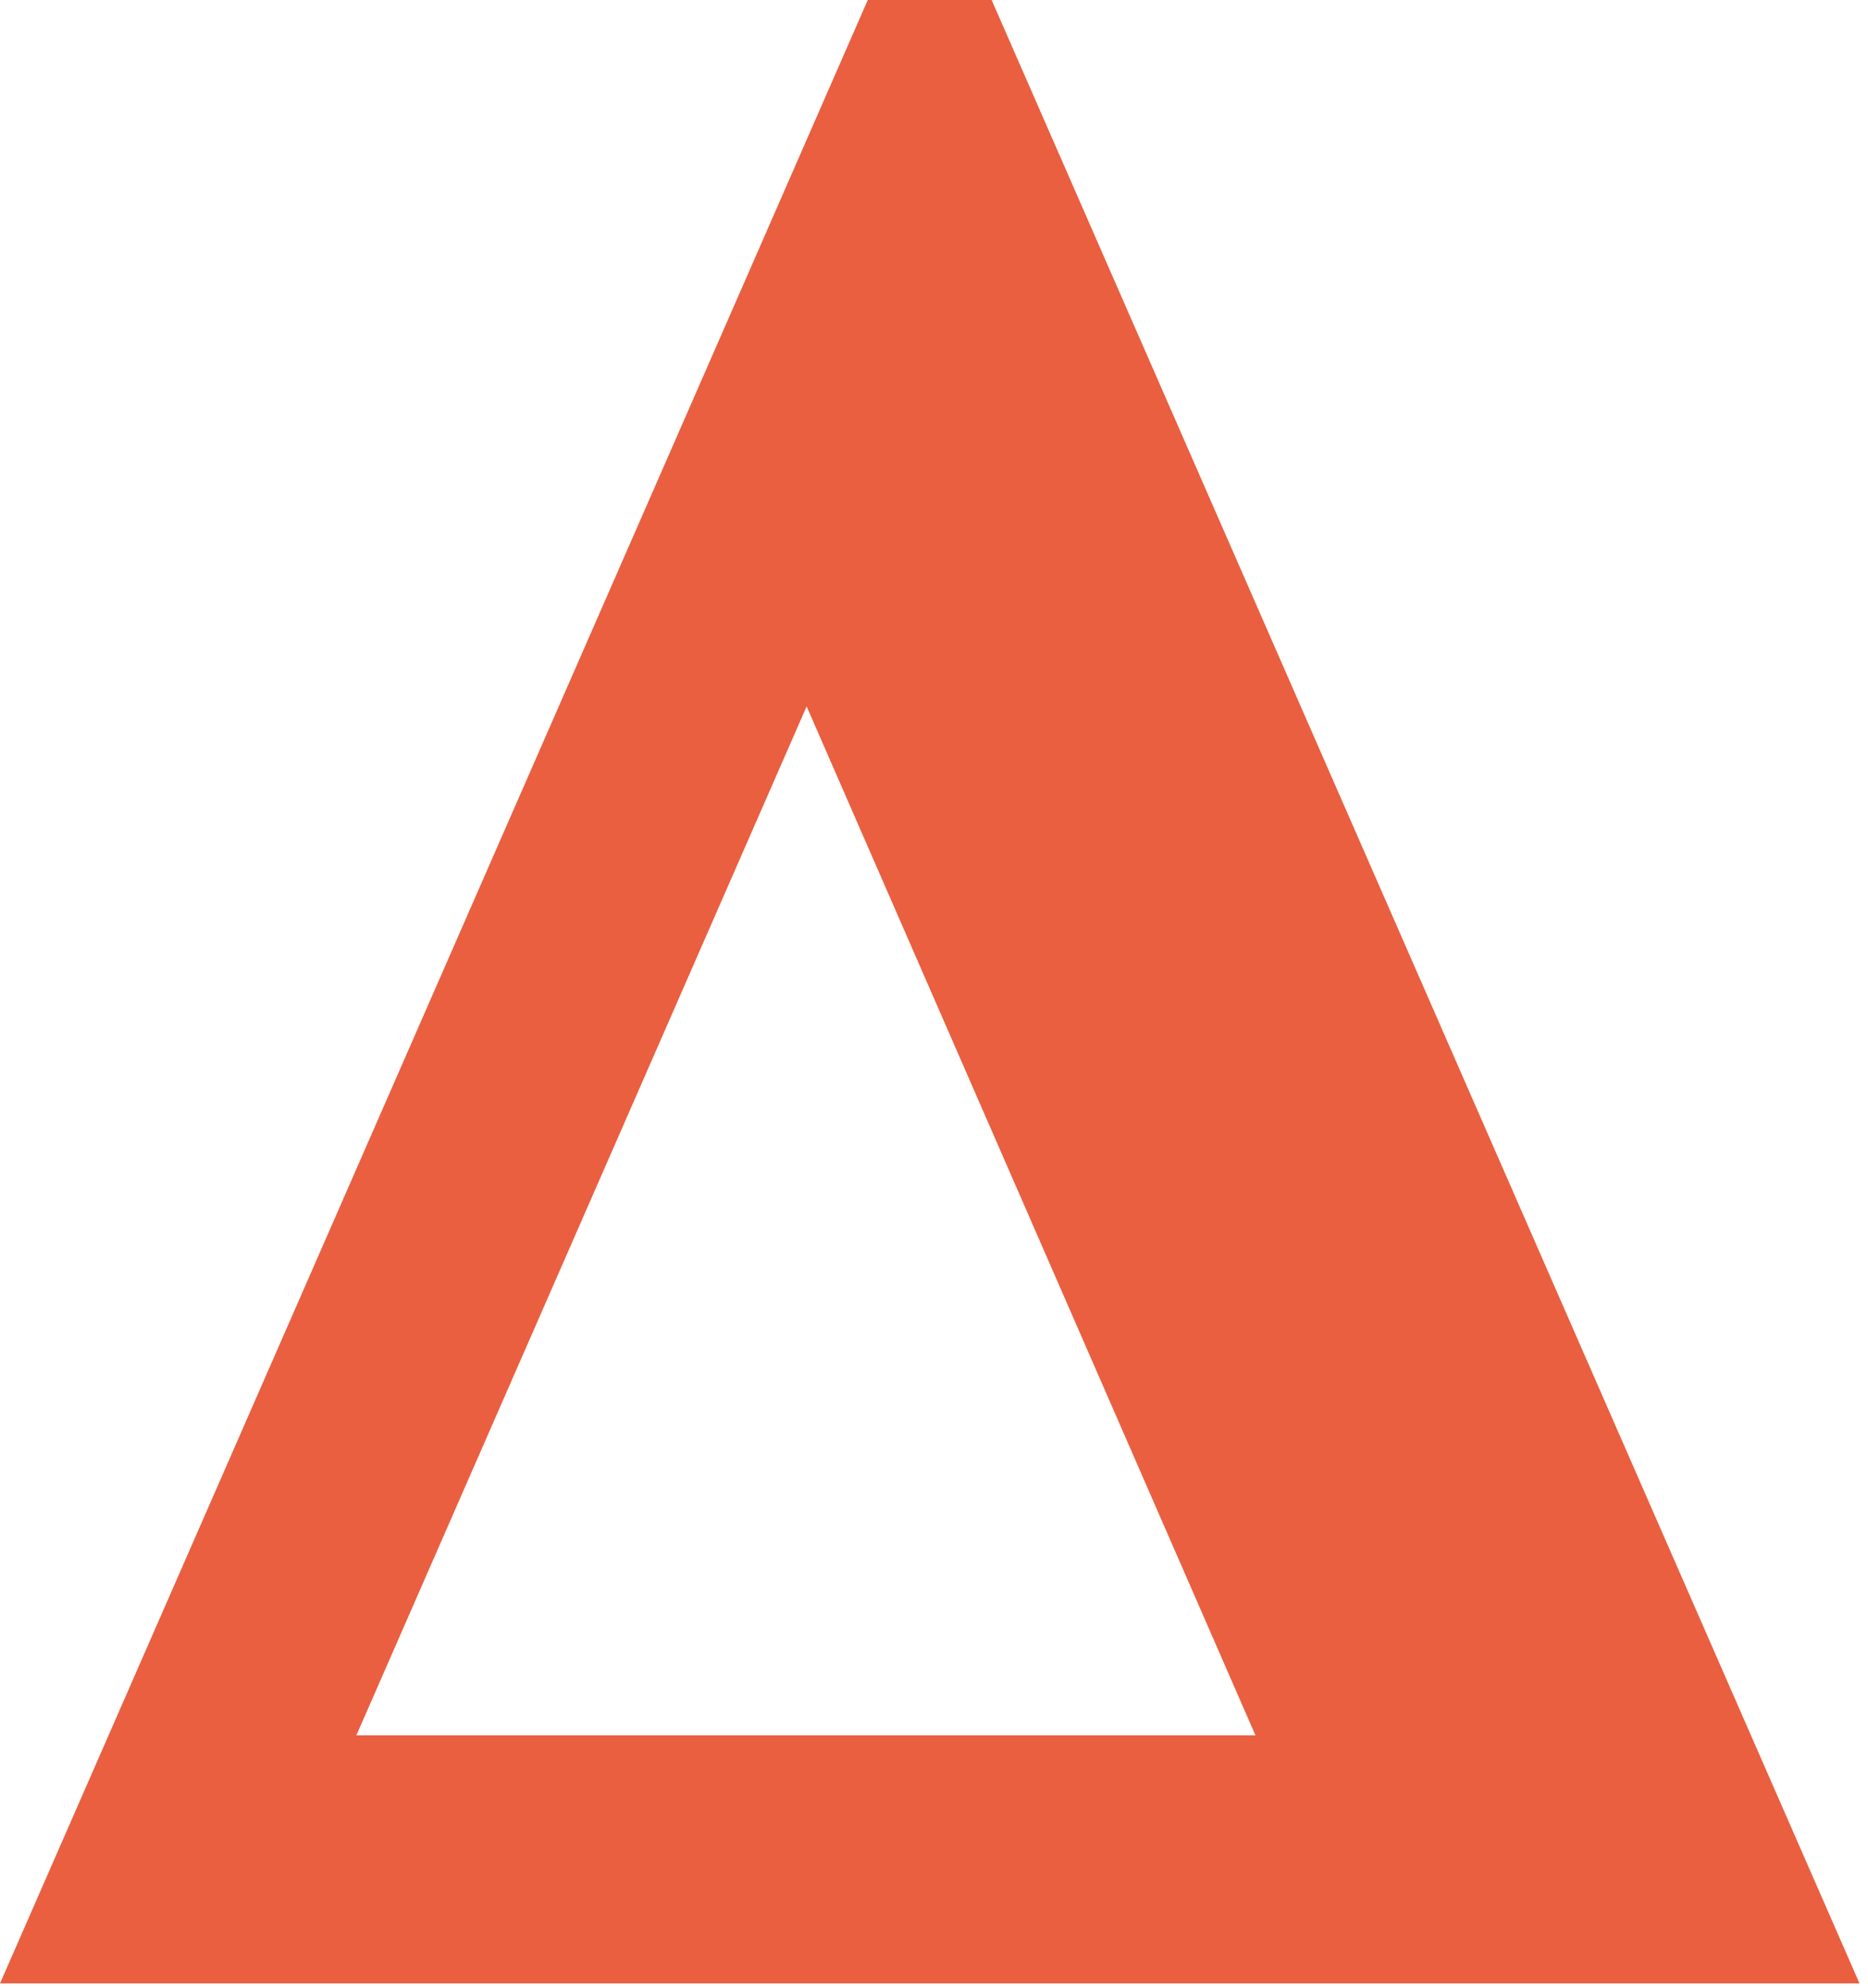 <svg width="188" height="200" viewBox="0 0 188 200" fill="none" xmlns="http://www.w3.org/2000/svg">
<path d="M35.862 174.616L81.181 71.08L126.354 174.616H35.862ZM99.802 -4.78023e-05H87.334L74.865 28.508L0 199.571H187.145L99.802 -4.78023e-05Z" fill="#E95F40"/>
</svg>
